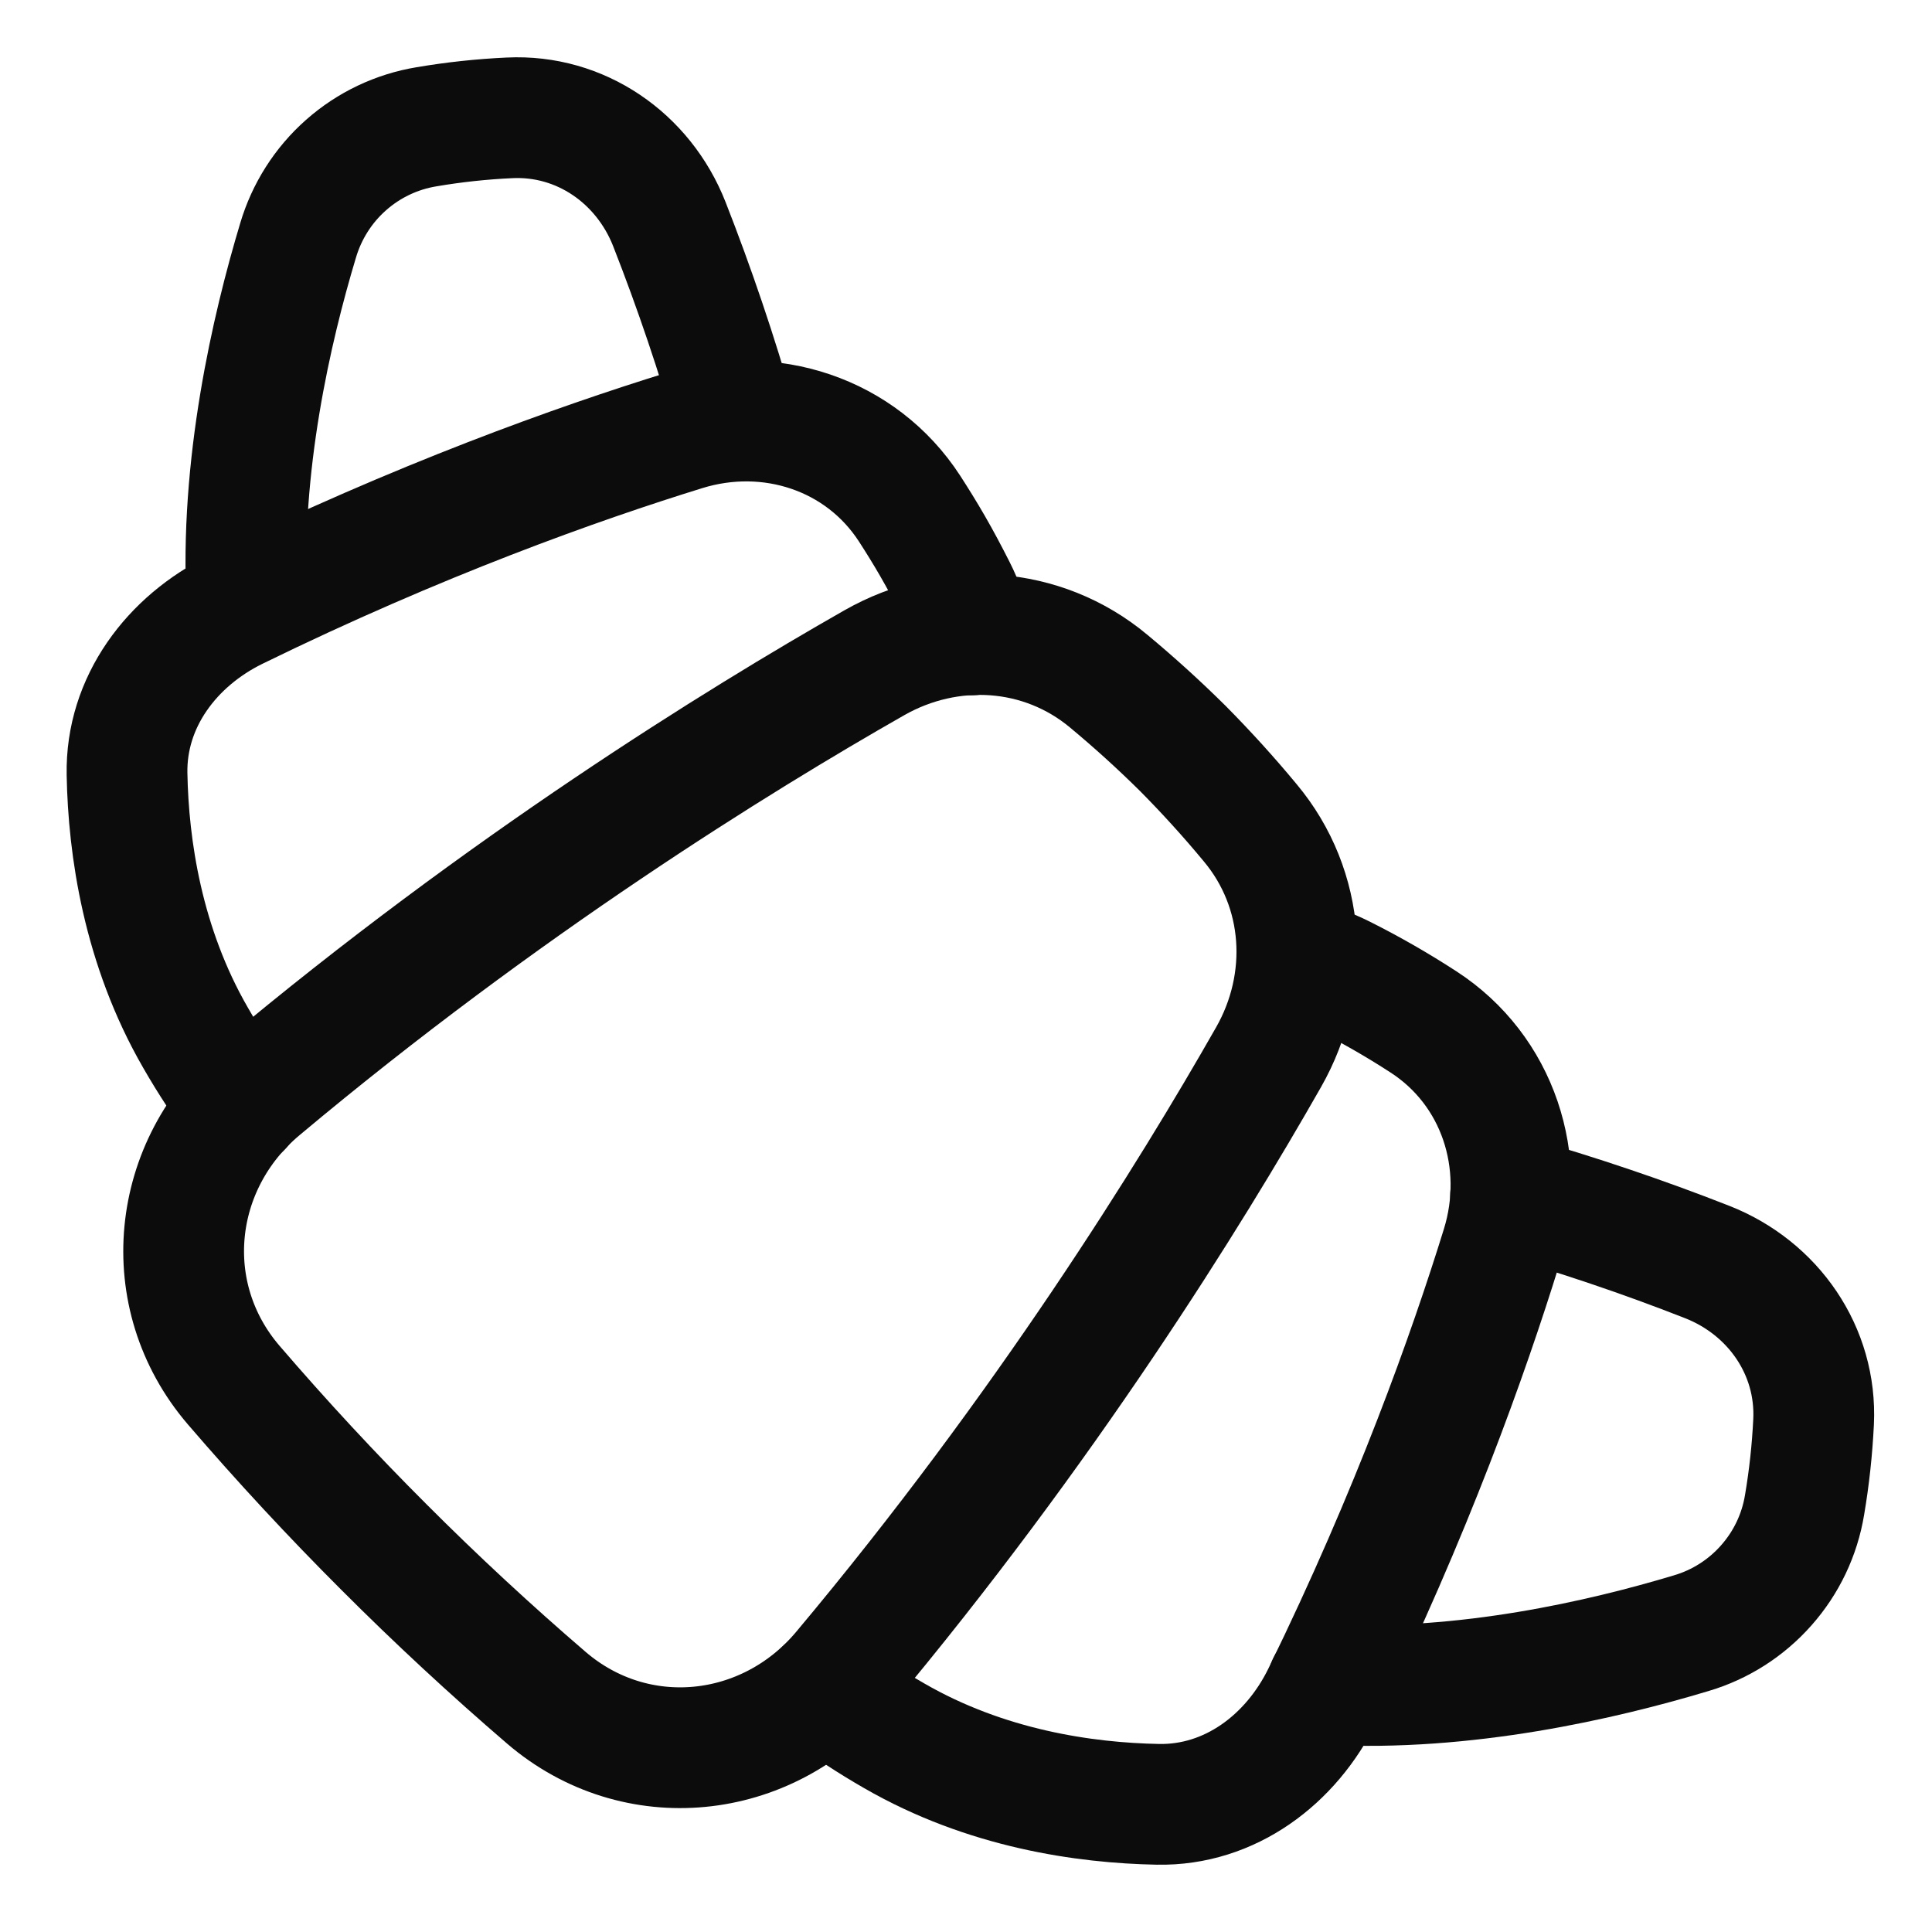 <svg width="24" height="24" viewBox="0 0 24 24" fill="none" xmlns="http://www.w3.org/2000/svg">
<g clip-path="url(#clip0_14885_69423)">
<path d="M18.765 14.851C19.591 15.088 20.407 15.363 21.207 15.677C22.029 16 22.571 16.781 22.529 17.663C22.512 18.009 22.475 18.353 22.417 18.694C22.356 19.066 22.191 19.412 21.941 19.694C21.691 19.977 21.367 20.183 21.006 20.289C19.913 20.618 18.192 21.017 16.492 20.924" stroke="#0C0C0C" stroke-width="1.5" stroke-linecap="round" stroke-linejoin="round"/>
<path d="M9.141 5.228C8.905 4.401 8.629 3.585 8.315 2.784C7.992 1.963 7.211 1.421 6.329 1.464C5.983 1.48 5.639 1.517 5.298 1.575C4.927 1.636 4.58 1.801 4.298 2.051C4.016 2.3 3.81 2.625 3.703 2.986C3.374 4.079 2.975 5.8 3.068 7.5" stroke="#0C0C0C" stroke-width="1.5" stroke-linecap="round" stroke-linejoin="round"/>
<path d="M15.759 13.132C16.291 12.197 16.221 11.045 15.53 10.22C15.265 9.9 14.986 9.593 14.694 9.298C14.399 9.006 14.092 8.727 13.773 8.462C12.947 7.772 11.796 7.701 10.861 8.233C9.159 9.202 6.251 11.003 3.24 13.526C2.118 14.466 1.949 16.093 2.902 17.205C3.499 17.9 4.123 18.573 4.772 19.221C5.419 19.869 6.092 20.493 6.788 21.091C7.899 22.043 9.526 21.874 10.466 20.752C12.989 17.742 14.791 14.834 15.759 13.132Z" stroke="#0C0C0C" stroke-width="1.5" stroke-linecap="round" stroke-linejoin="round"/>
<path d="M10.242 20.993C10.519 21.201 10.809 21.391 11.109 21.563C12.249 22.221 13.474 22.397 14.384 22.414C15.278 22.431 16.038 21.859 16.43 21.057C17.54 18.788 18.244 16.811 18.653 15.489C18.98 14.433 18.61 13.295 17.682 12.694C17.359 12.484 17.024 12.292 16.679 12.119C16.495 12.027 16.305 11.96 16.113 11.918" stroke="#0C0C0C" stroke-width="1.5" stroke-linecap="round" stroke-linejoin="round"/>
<path d="M2.999 13.758C2.792 13.481 2.601 13.191 2.429 12.891C1.771 11.751 1.595 10.526 1.578 9.616C1.561 8.722 2.133 7.962 2.935 7.57C5.204 6.46 7.181 5.756 8.503 5.347C9.559 5.02 10.697 5.39 11.299 6.318C11.396 6.468 11.492 6.623 11.582 6.779C11.685 6.957 11.782 7.141 11.873 7.321C11.964 7.501 12.031 7.691 12.074 7.887" stroke="#0C0C0C" stroke-width="1.5" stroke-linecap="round" stroke-linejoin="round"/>
</g>
<defs>
<clipPath id="clip0_14885_69423">
<rect width="24" height="24" fill="white" transform="translate(0 24) rotate(-90)"/>
</clipPath>
</defs>
</svg>
